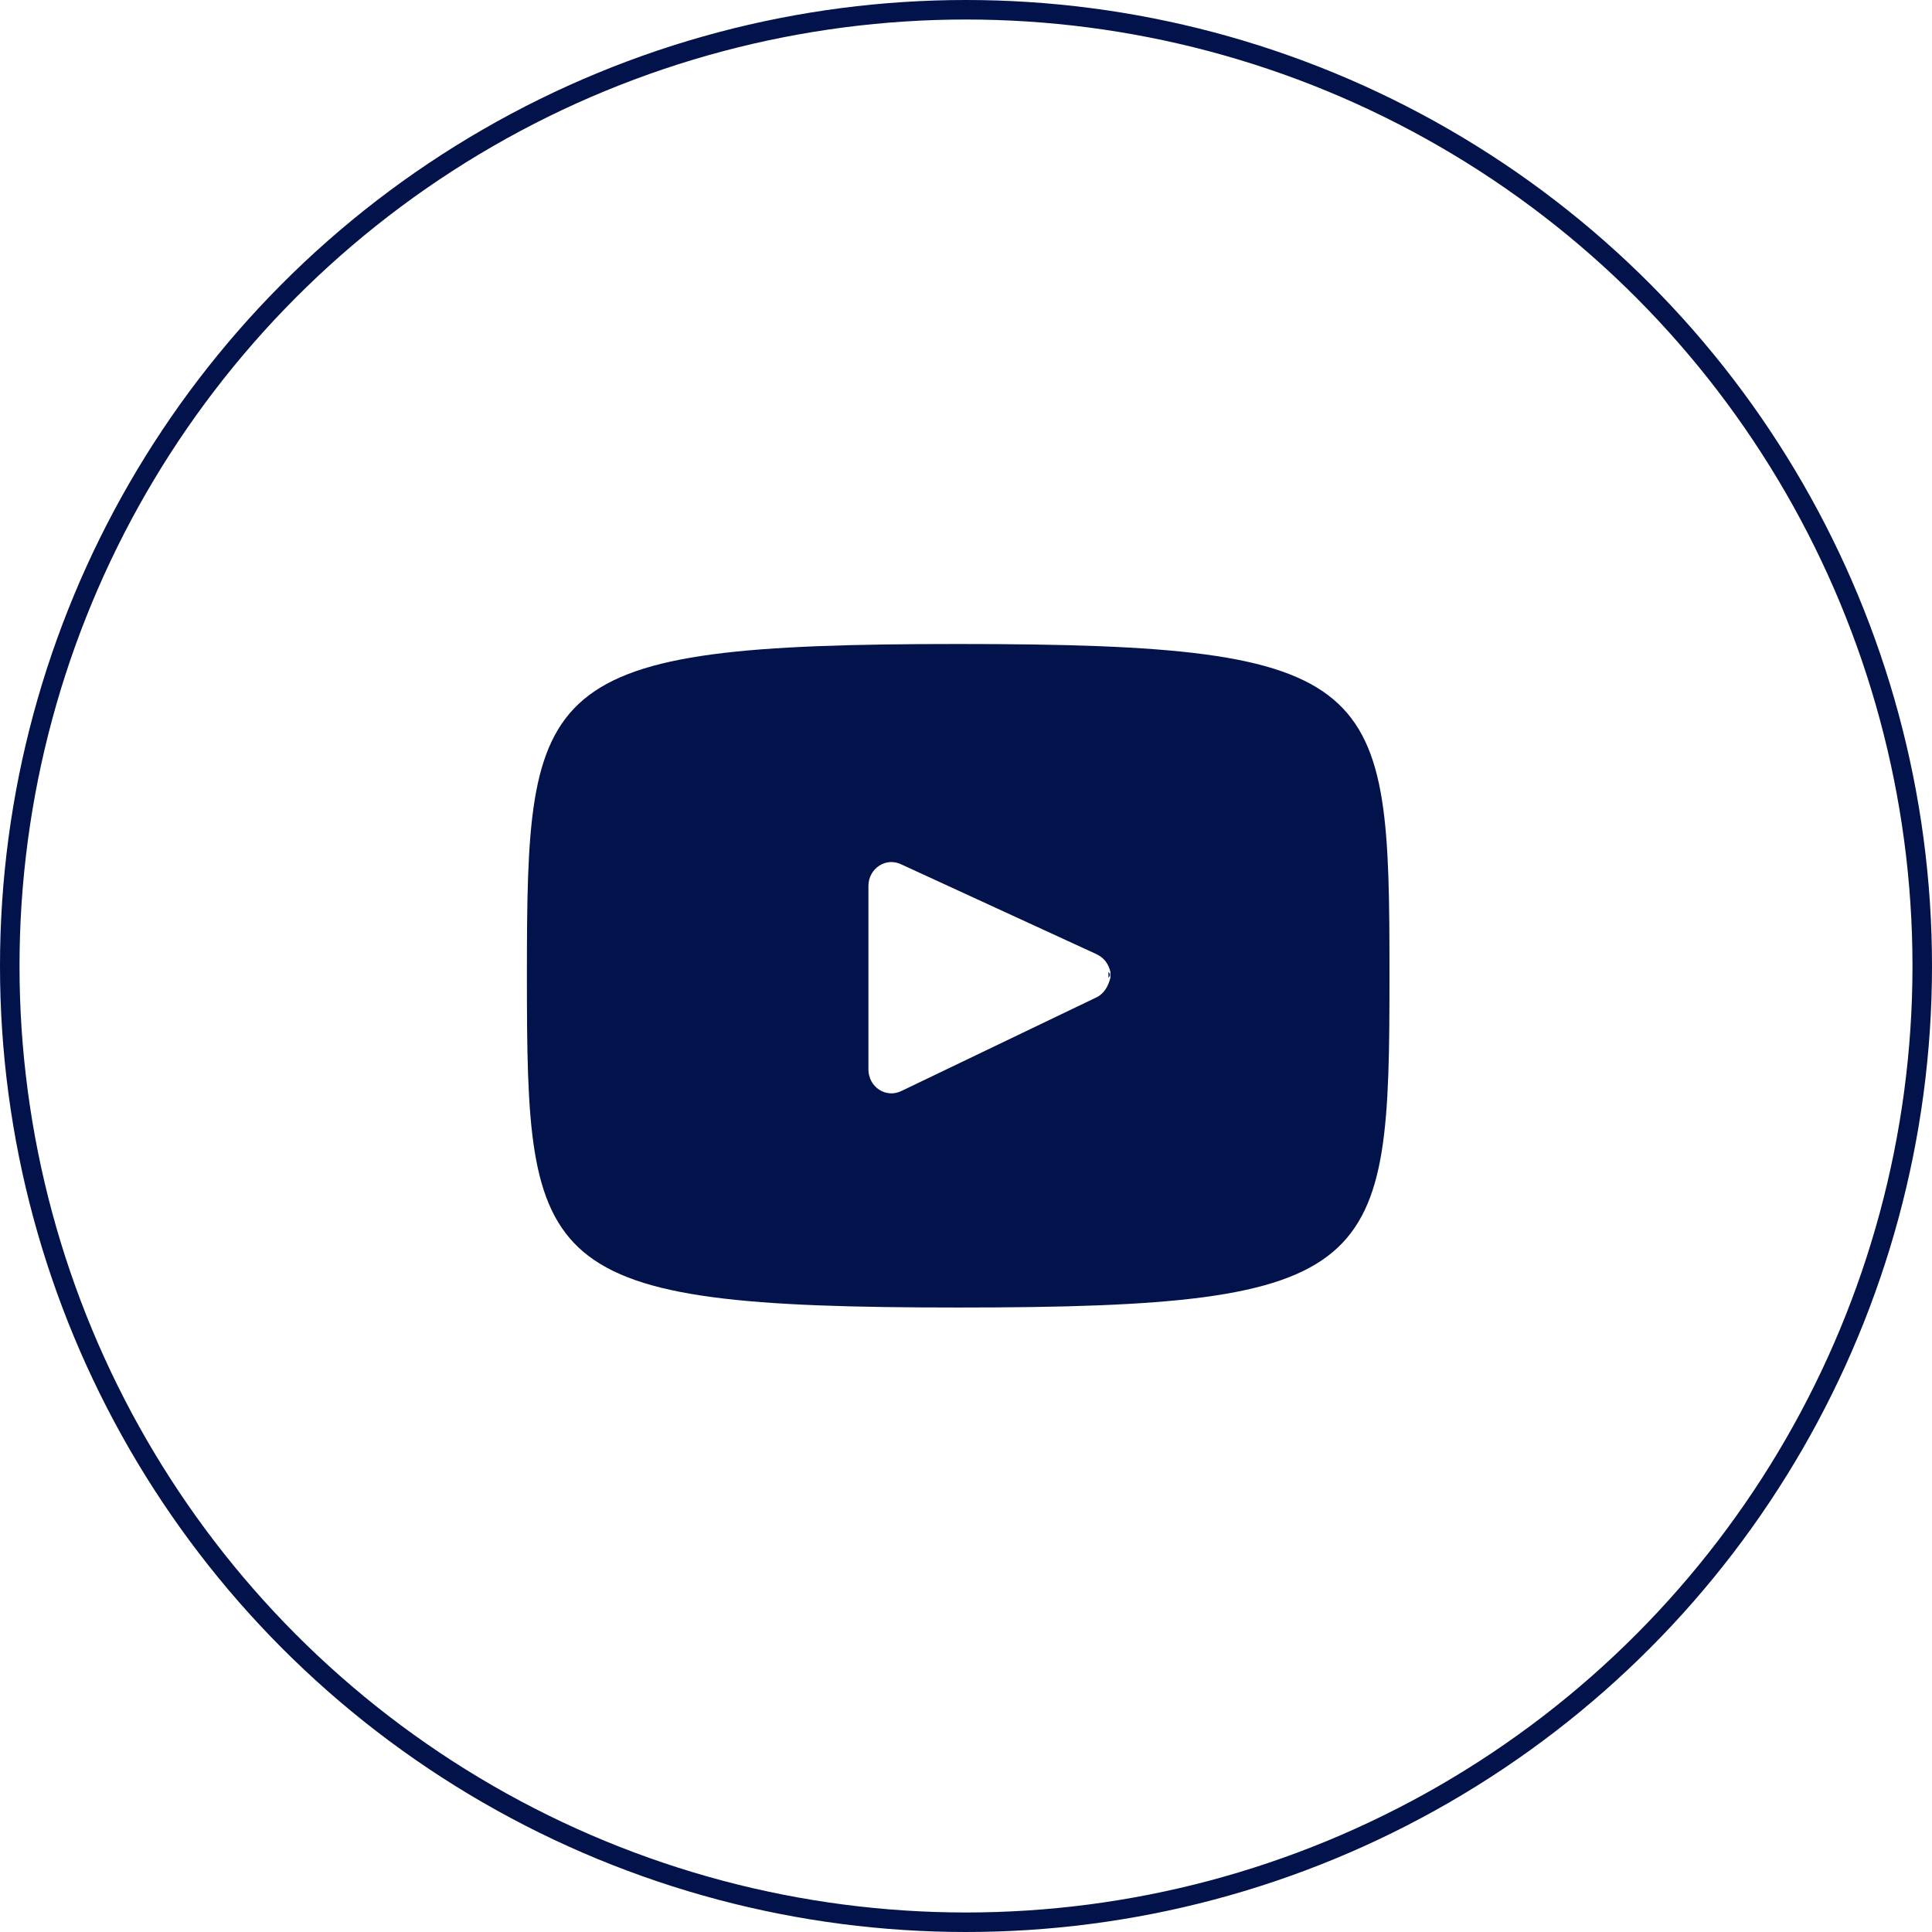 <?xml version="1.0" encoding="UTF-8"?> <svg xmlns="http://www.w3.org/2000/svg" width="99" height="99" viewBox="0 0 99 99" fill="none"> <path d="M56.8 49.8C56.8 49.9 56.8 50 56.8 50.1C56.9 50 56.9 49.9 56.8 49.8Z" fill="#02124A"></path> <path d="M49.1 33C27.4 33 27 34.9 27 50C27 65.1 27.4 67 49.1 67C70.8 67 71.2 65.1 71.2 50C71.2 34.9 70.9 33 49.1 33ZM56.2 51.1L46.2 55.9C45.4 56.3 44.5 55.7 44.5 54.8V45.4C44.5 44.5 45.4 43.9 46.2 44.3L56.2 48.9C56.6 49.1 56.8 49.4 56.9 49.8C56.9 49.9 56.9 50 56.9 50.1C56.8 50.5 56.6 50.9 56.2 51.1Z" fill="#02124A"></path> <circle cx="49.5" cy="49.5" r="49" stroke="#02124A"></circle> </svg> 